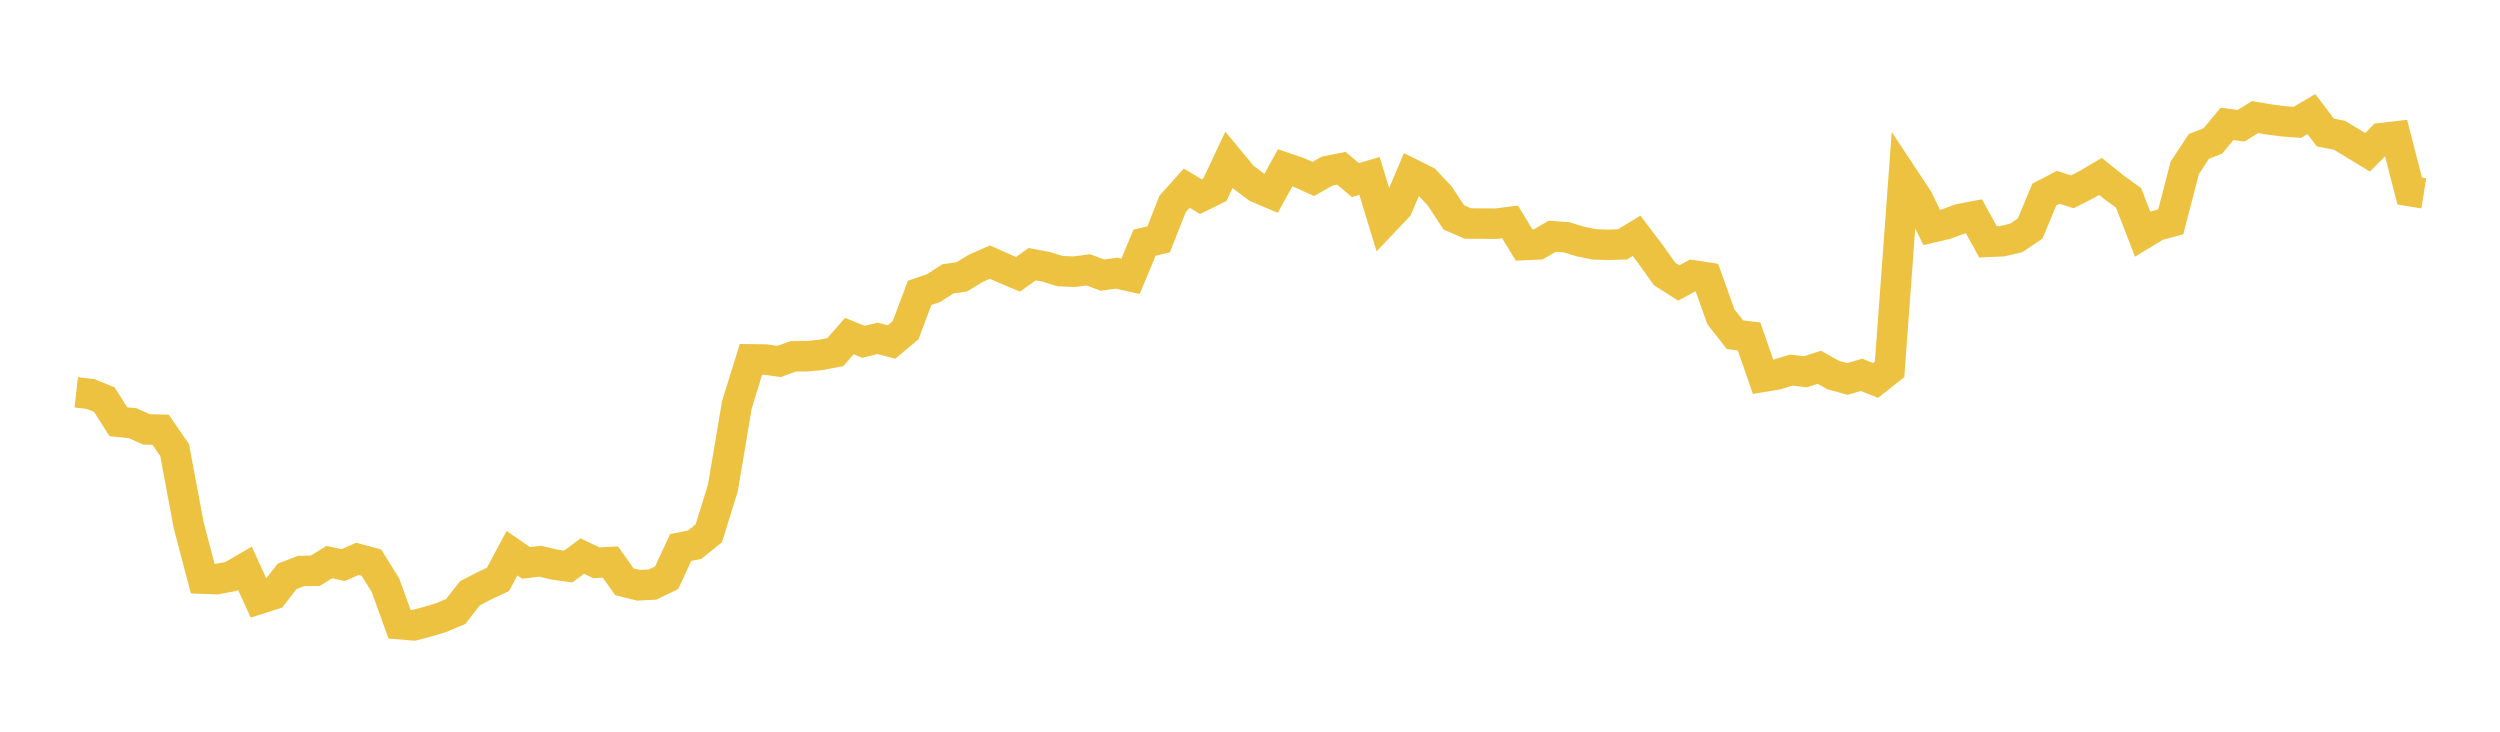<svg width="164" height="48" xmlns="http://www.w3.org/2000/svg" xmlns:xlink="http://www.w3.org/1999/xlink"><path fill="none" stroke="rgb(237,194,64)" stroke-width="2" d="M5,25.739L5.922,25.841L6.844,26.216L7.766,27.668L8.689,27.758L9.611,28.17L10.533,28.189L11.455,29.524L12.377,34.454L13.299,37.957L14.222,37.989L15.144,37.815L16.066,37.278L16.988,39.292L17.91,38.998L18.832,37.81L19.754,37.456L20.677,37.446L21.599,36.873L22.521,37.07L23.443,36.661L24.365,36.91L25.287,38.39L26.21,40.945L27.132,41.023L28.054,40.783L28.976,40.503L29.898,40.111L30.82,38.924L31.743,38.443L32.665,38.011L33.587,36.29L34.509,36.927L35.431,36.815L36.353,37.034L37.275,37.163L38.198,36.479L39.12,36.918L40.042,36.869L40.964,38.166L41.886,38.394L42.808,38.347L43.731,37.9L44.653,35.918L45.575,35.731L46.497,34.986L47.419,32.019L48.341,26.547L49.263,23.574L50.186,23.584L51.108,23.712L52.03,23.375L52.952,23.368L53.874,23.277L54.796,23.1L55.719,22.047L56.641,22.422L57.563,22.196L58.485,22.434L59.407,21.661L60.329,19.209L61.251,18.897L62.174,18.295L63.096,18.159L64.018,17.597L64.94,17.194L65.862,17.609L66.784,17.995L67.707,17.331L68.629,17.506L69.551,17.788L70.473,17.824L71.395,17.7L72.317,18.048L73.24,17.92L74.162,18.127L75.084,15.92L76.006,15.701L76.928,13.368L77.85,12.34L78.772,12.902L79.695,12.449L80.617,10.489L81.539,11.603L82.461,12.297L83.383,12.689L84.305,11.007L85.228,11.323L86.15,11.74L87.072,11.219L87.994,11.038L88.916,11.815L89.838,11.539L90.76,14.556L91.683,13.584L92.605,11.414L93.527,11.876L94.449,12.862L95.371,14.263L96.293,14.663L97.216,14.666L98.138,14.676L99.06,14.559L99.982,16.073L100.904,16.032L101.826,15.499L102.749,15.563L103.671,15.843L104.593,16.031L105.515,16.061L106.437,16.03L107.359,15.47L108.281,16.685L109.204,17.977L110.126,18.563L111.048,18.062L111.97,18.204L112.892,20.785L113.814,21.958L114.737,22.073L115.659,24.718L116.581,24.564L117.503,24.278L118.425,24.39L119.347,24.094L120.269,24.609L121.192,24.86L122.114,24.587L123.036,24.956L123.958,24.227L124.88,11.656L125.802,13.049L126.725,14.924L127.647,14.709L128.569,14.368L129.491,14.193L130.413,15.866L131.335,15.826L132.257,15.611L133.18,14.989L134.102,12.769L135.024,12.287L135.946,12.583L136.868,12.113L137.79,11.571L138.713,12.313L139.635,12.981L140.557,15.362L141.479,14.803L142.401,14.554L143.323,11.003L144.246,9.606L145.168,9.242L146.09,8.129L147.012,8.25L147.934,7.681L148.856,7.837L149.778,7.956L150.701,8.026L151.623,7.483L152.545,8.694L153.467,8.874L154.389,9.43L155.311,9.991L156.234,9.06L157.156,8.954L158.078,12.537L159,12.685"></path></svg>